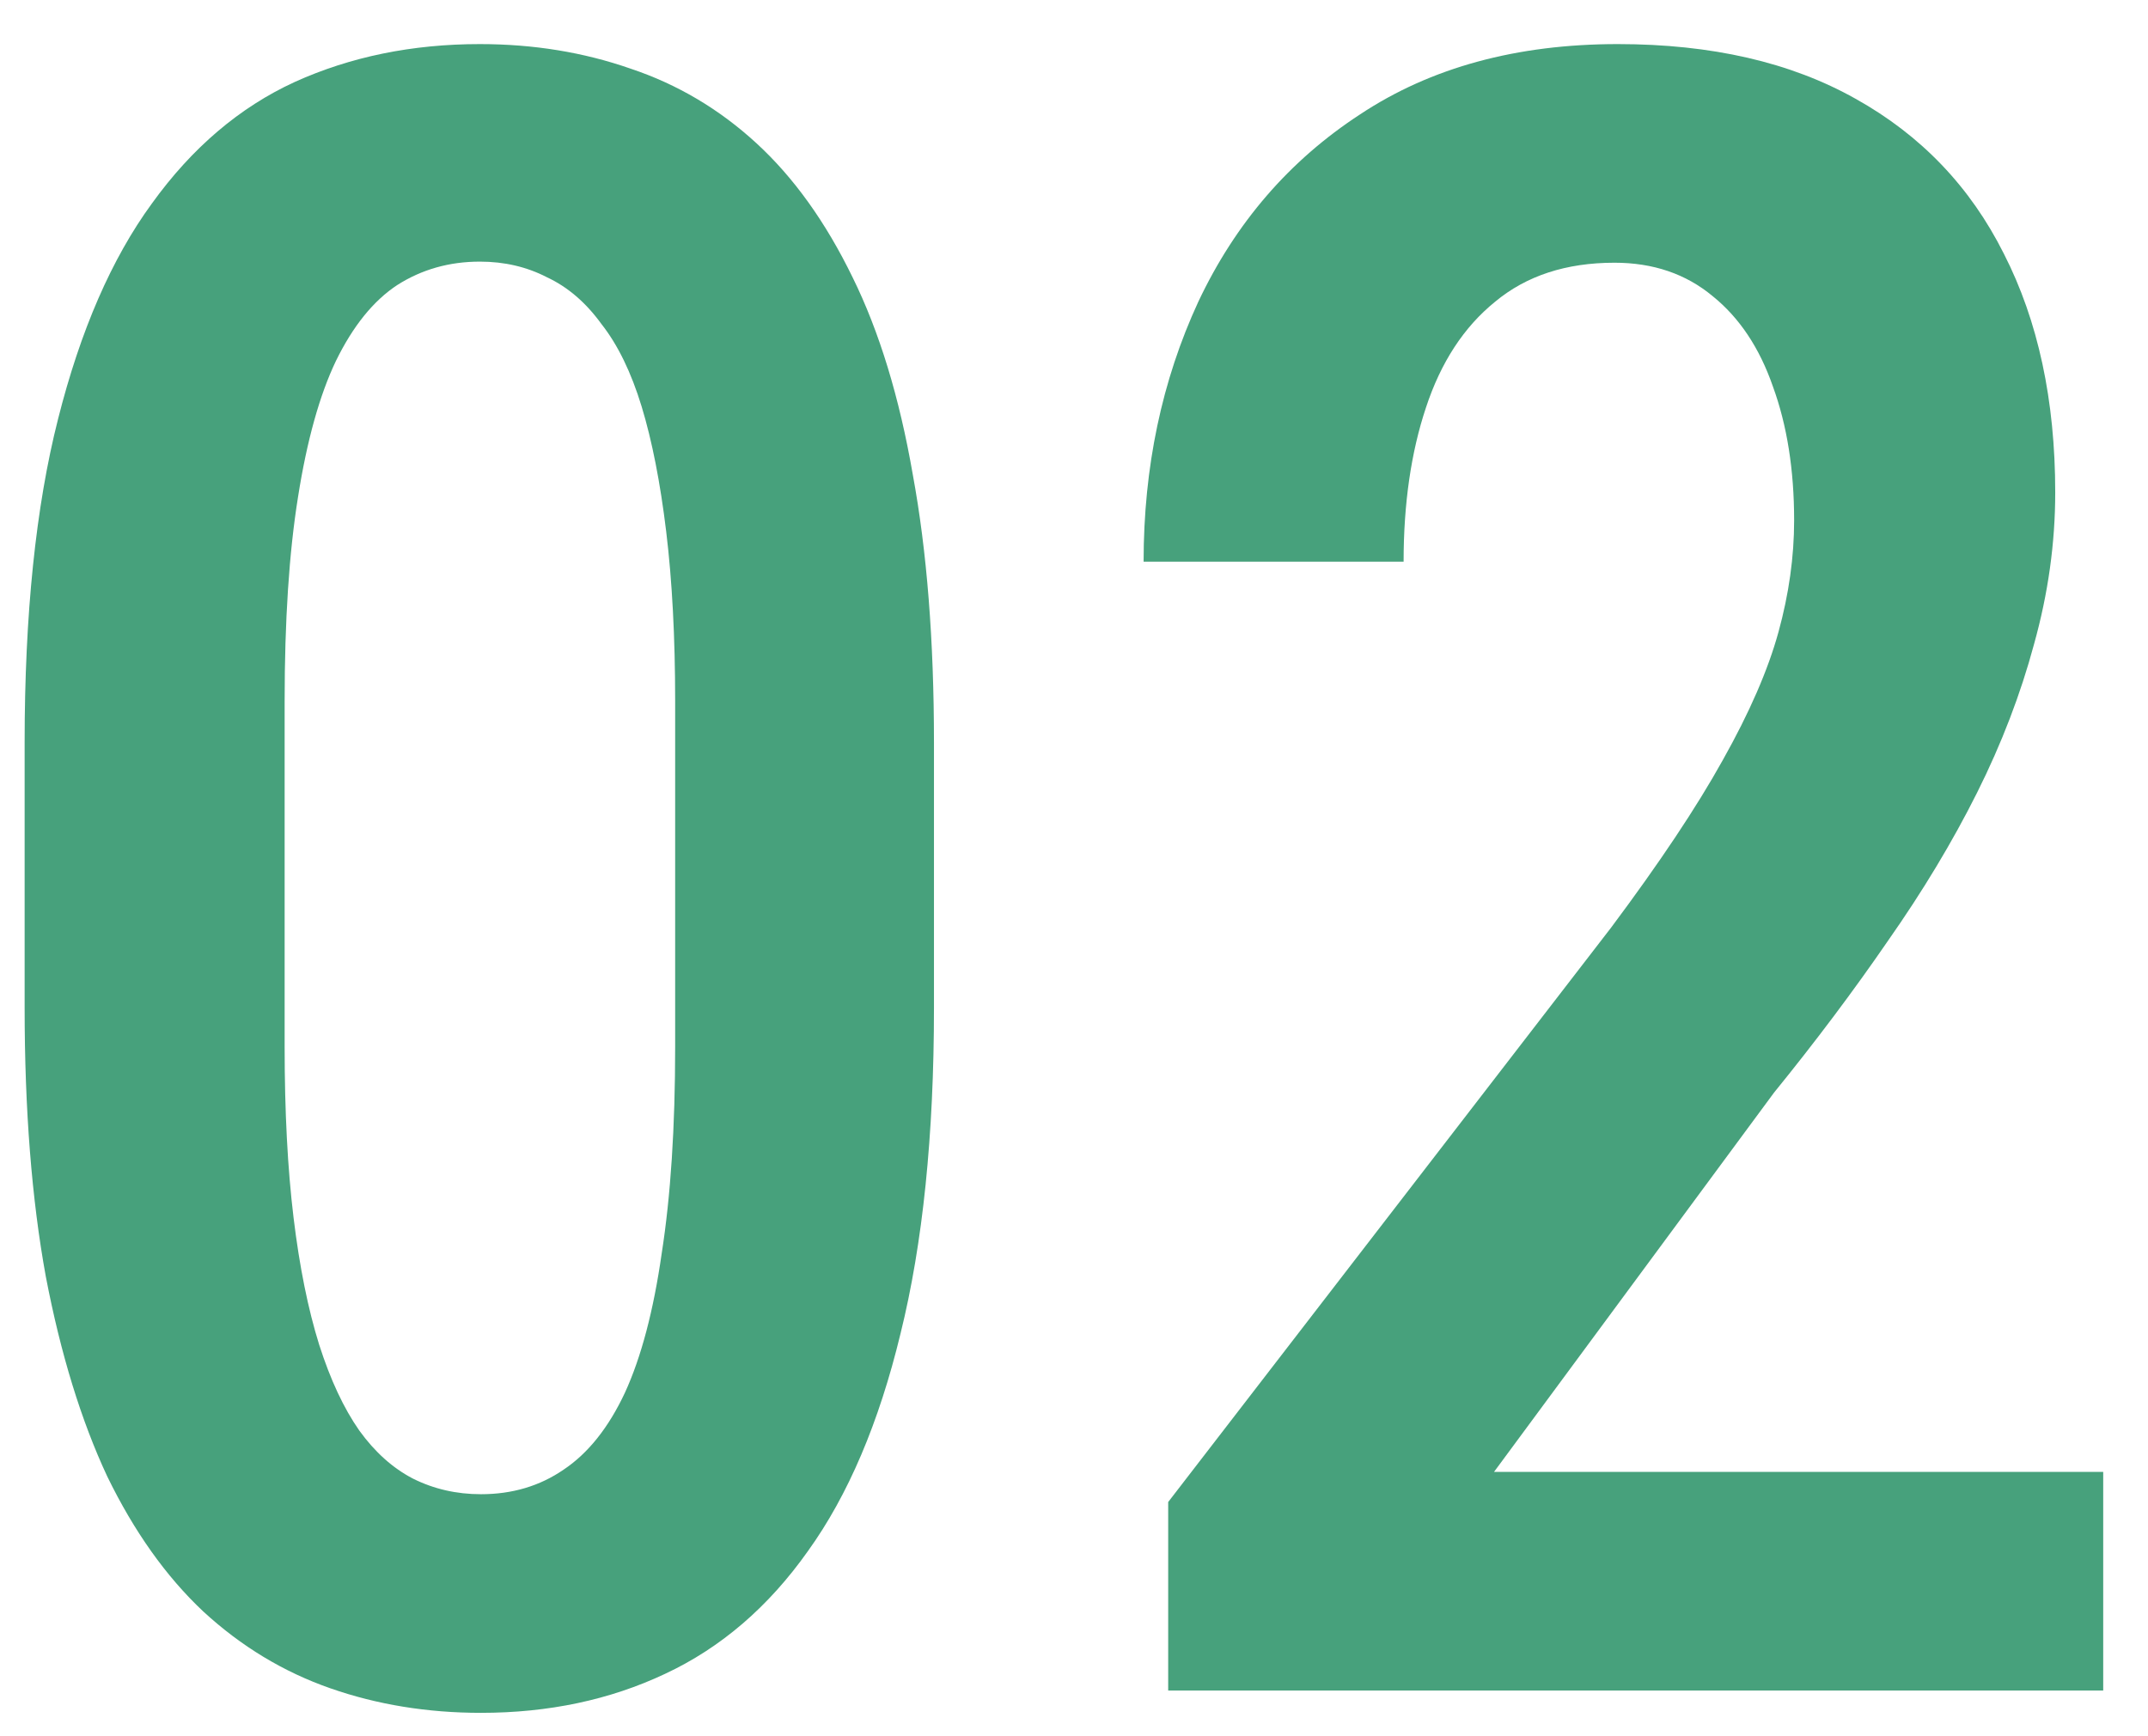 <svg xmlns="http://www.w3.org/2000/svg" width="47" height="38" viewBox="0 0 47 38" fill="none"><path d="M46.02 32.215V37H25.561V32.874L35.253 20.301C36.311 18.885 37.125 17.664 37.694 16.639C38.28 15.597 38.687 14.661 38.915 13.831C39.143 13.001 39.257 12.187 39.257 11.39C39.257 10.283 39.102 9.306 38.793 8.46C38.5 7.614 38.06 6.954 37.475 6.482C36.889 5.994 36.172 5.75 35.326 5.75C34.268 5.75 33.398 6.035 32.714 6.604C32.03 7.158 31.526 7.931 31.2 8.924C30.875 9.9 30.712 11.023 30.712 12.293H25.023C25.023 10.226 25.422 8.33 26.22 6.604C27.034 4.879 28.213 3.512 29.76 2.503C31.306 1.478 33.186 0.965 35.399 0.965C37.45 0.965 39.184 1.364 40.6 2.161C42.032 2.959 43.114 4.09 43.847 5.555C44.595 7.02 44.97 8.761 44.97 10.779C44.97 11.886 44.815 12.993 44.506 14.1C44.213 15.19 43.798 16.273 43.261 17.347C42.724 18.421 42.073 19.503 41.308 20.594C40.559 21.684 39.729 22.791 38.817 23.914L32.69 32.215H46.02Z" fill="#47A17C"></path><path d="M20.436 16.248V22.059C20.436 24.842 20.192 27.218 19.704 29.188C19.232 31.141 18.557 32.727 17.678 33.948C16.815 35.169 15.773 36.064 14.553 36.634C13.348 37.203 12.005 37.488 10.524 37.488C9.353 37.488 8.254 37.309 7.229 36.951C6.203 36.593 5.275 36.032 4.445 35.267C3.632 34.502 2.932 33.517 2.346 32.312C1.776 31.092 1.328 29.635 1.003 27.942C0.694 26.25 0.539 24.288 0.539 22.059V16.248C0.539 13.449 0.783 11.088 1.271 9.168C1.76 7.231 2.443 5.66 3.322 4.456C4.201 3.235 5.243 2.348 6.447 1.795C7.668 1.242 9.019 0.965 10.5 0.965C11.672 0.965 12.771 1.144 13.796 1.502C14.821 1.844 15.741 2.389 16.555 3.138C17.369 3.886 18.068 4.863 18.654 6.067C19.24 7.256 19.68 8.696 19.973 10.389C20.282 12.065 20.436 14.018 20.436 16.248ZM14.773 22.913V15.345C14.773 13.945 14.707 12.708 14.577 11.634C14.447 10.56 14.268 9.648 14.04 8.899C13.812 8.151 13.519 7.548 13.161 7.093C12.819 6.621 12.421 6.279 11.965 6.067C11.525 5.84 11.037 5.726 10.5 5.726C9.833 5.726 9.23 5.896 8.693 6.238C8.173 6.58 7.725 7.133 7.351 7.898C6.993 8.647 6.716 9.64 6.521 10.877C6.325 12.098 6.228 13.587 6.228 15.345V22.913C6.228 24.329 6.293 25.574 6.423 26.648C6.553 27.723 6.74 28.65 6.984 29.432C7.229 30.197 7.521 30.823 7.863 31.311C8.205 31.784 8.596 32.133 9.035 32.361C9.491 32.589 9.987 32.703 10.524 32.703C11.208 32.703 11.81 32.524 12.331 32.166C12.868 31.808 13.316 31.246 13.674 30.481C14.032 29.7 14.3 28.683 14.479 27.43C14.675 26.176 14.773 24.671 14.773 22.913Z" fill="#47A17C"></path></svg>